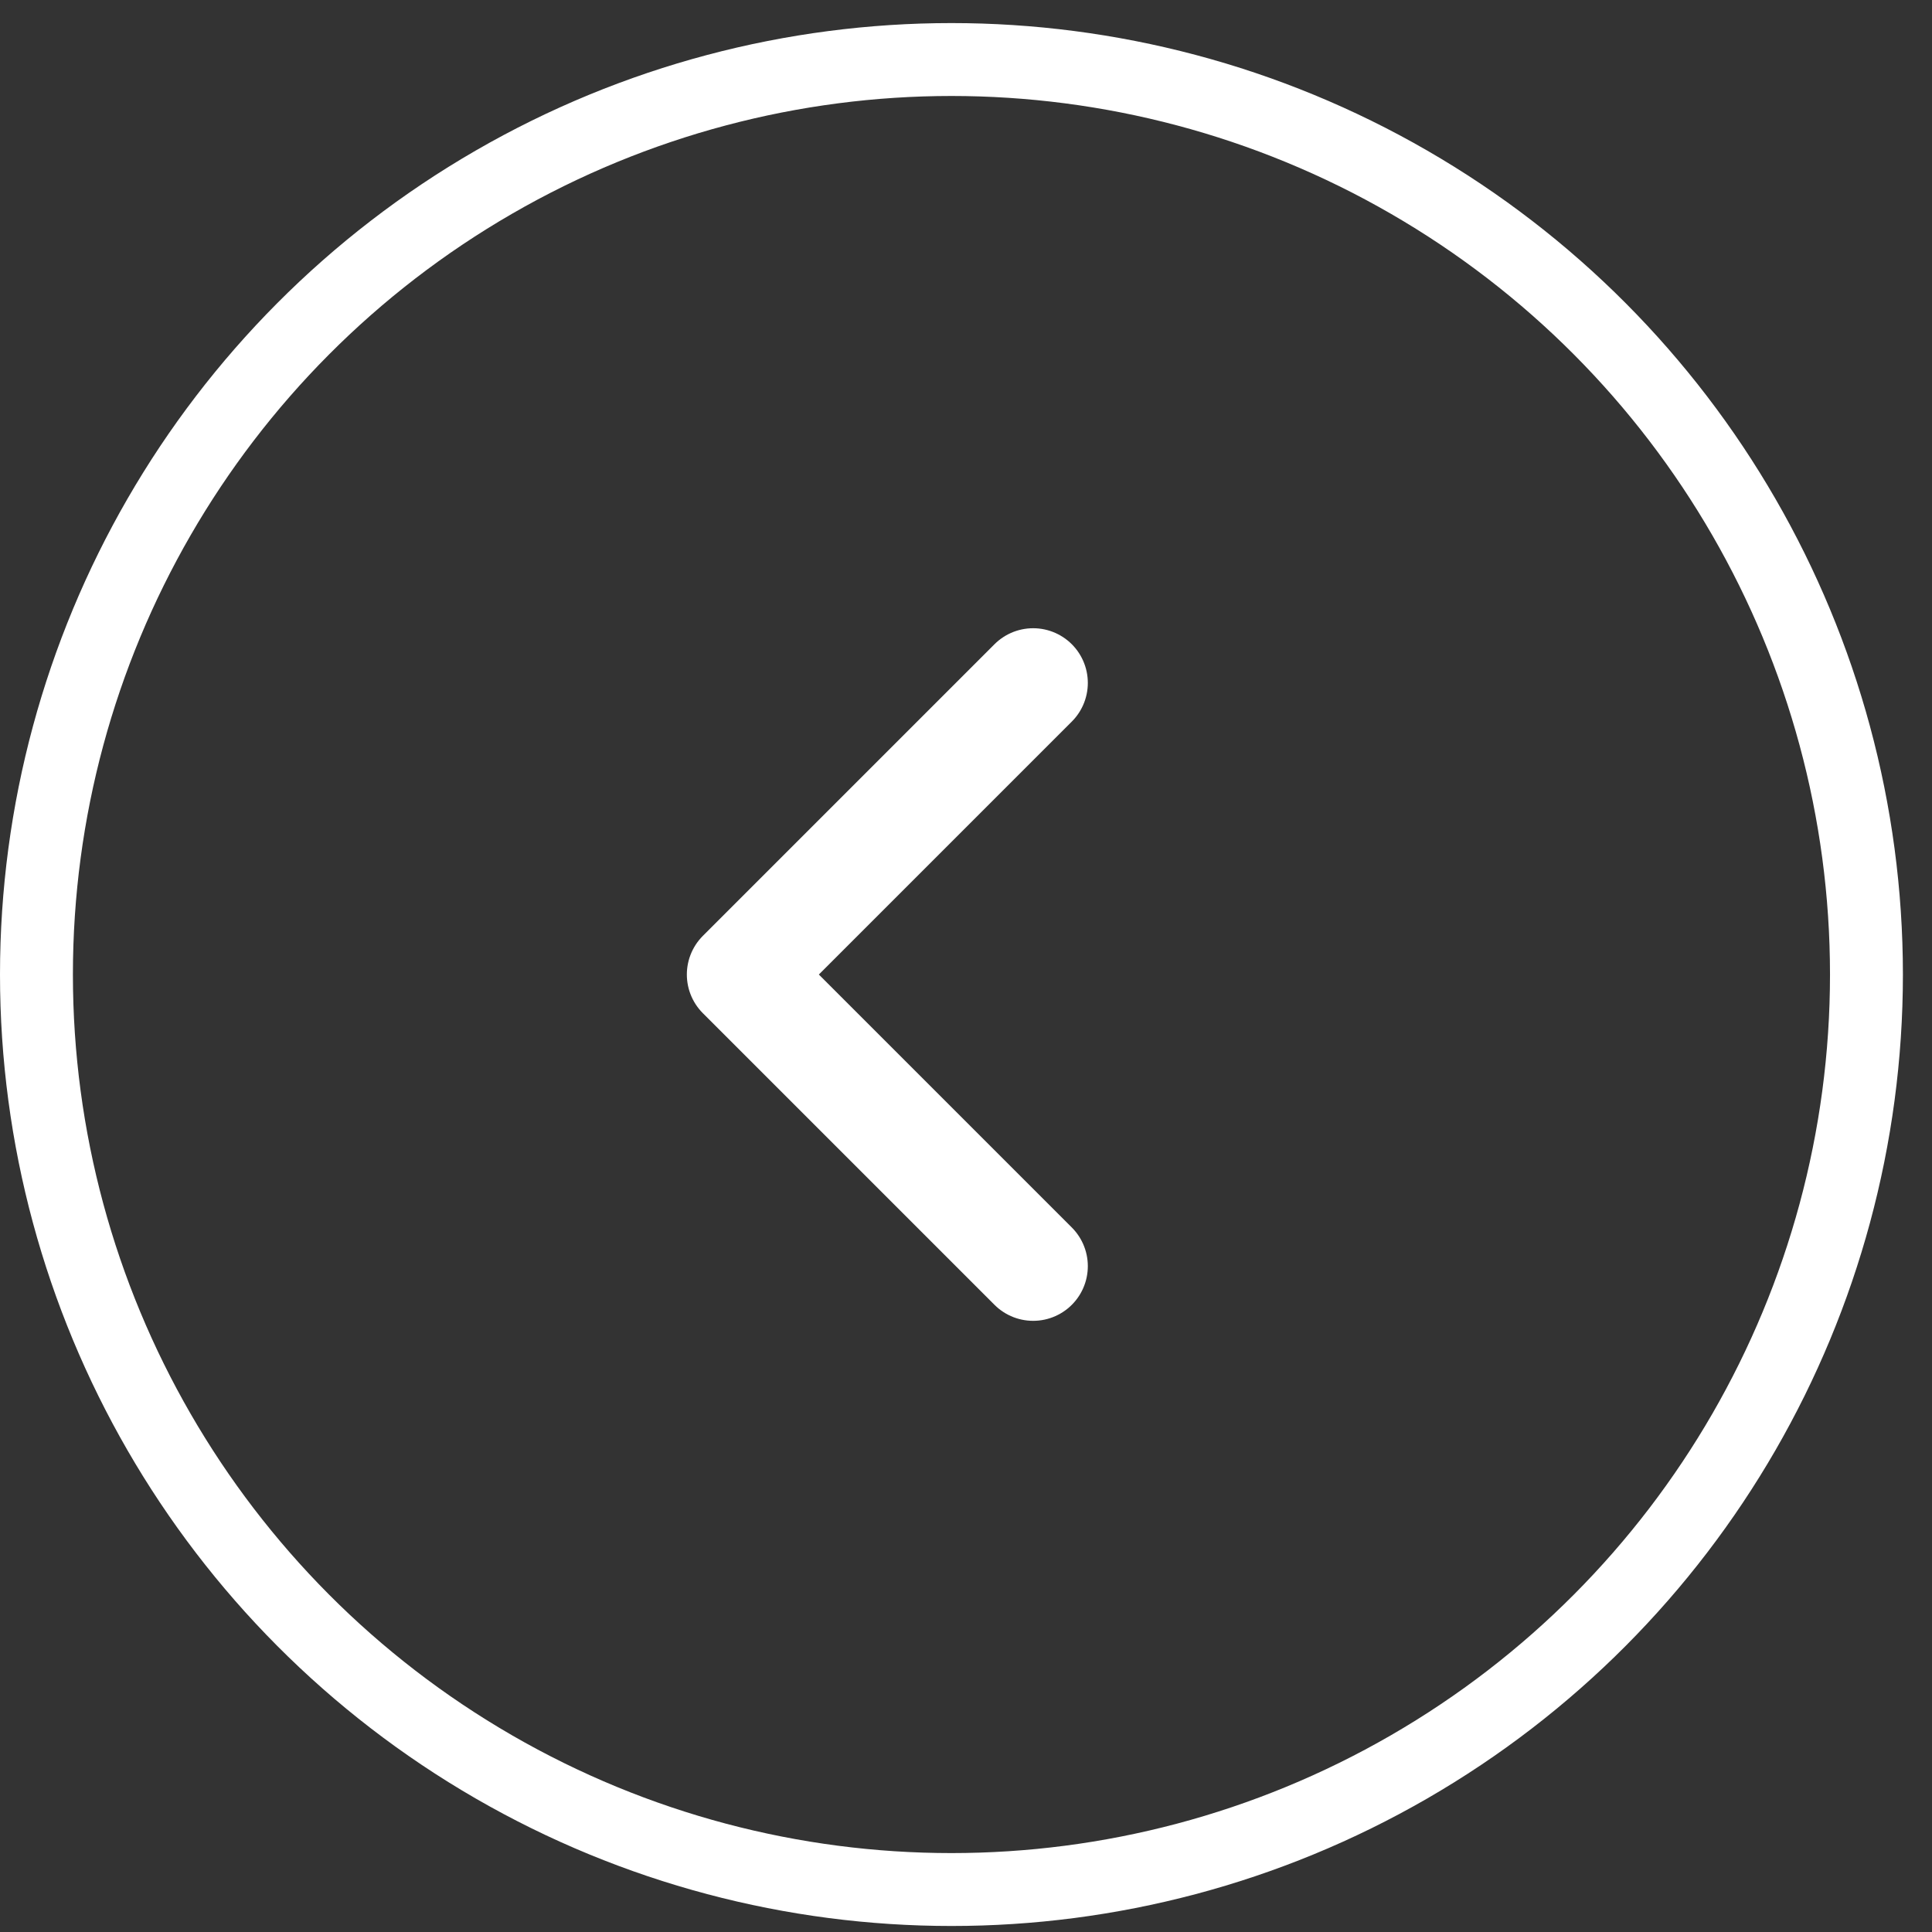 <svg xmlns="http://www.w3.org/2000/svg" width="53" height="53" viewBox="0 0 53 53" fill="none"><rect x="0" y="0" width="53" height="53" fill="#333333" stroke="none"/><circle cx="26.101" cy="26.734" r="25.101" stroke="white" stroke-width="2"></circle><path d="M28.342 18.734L20.342 26.734L28.342 34.734" stroke="white" stroke-width="3" stroke-linecap="round" stroke-linejoin="round"></path></svg>